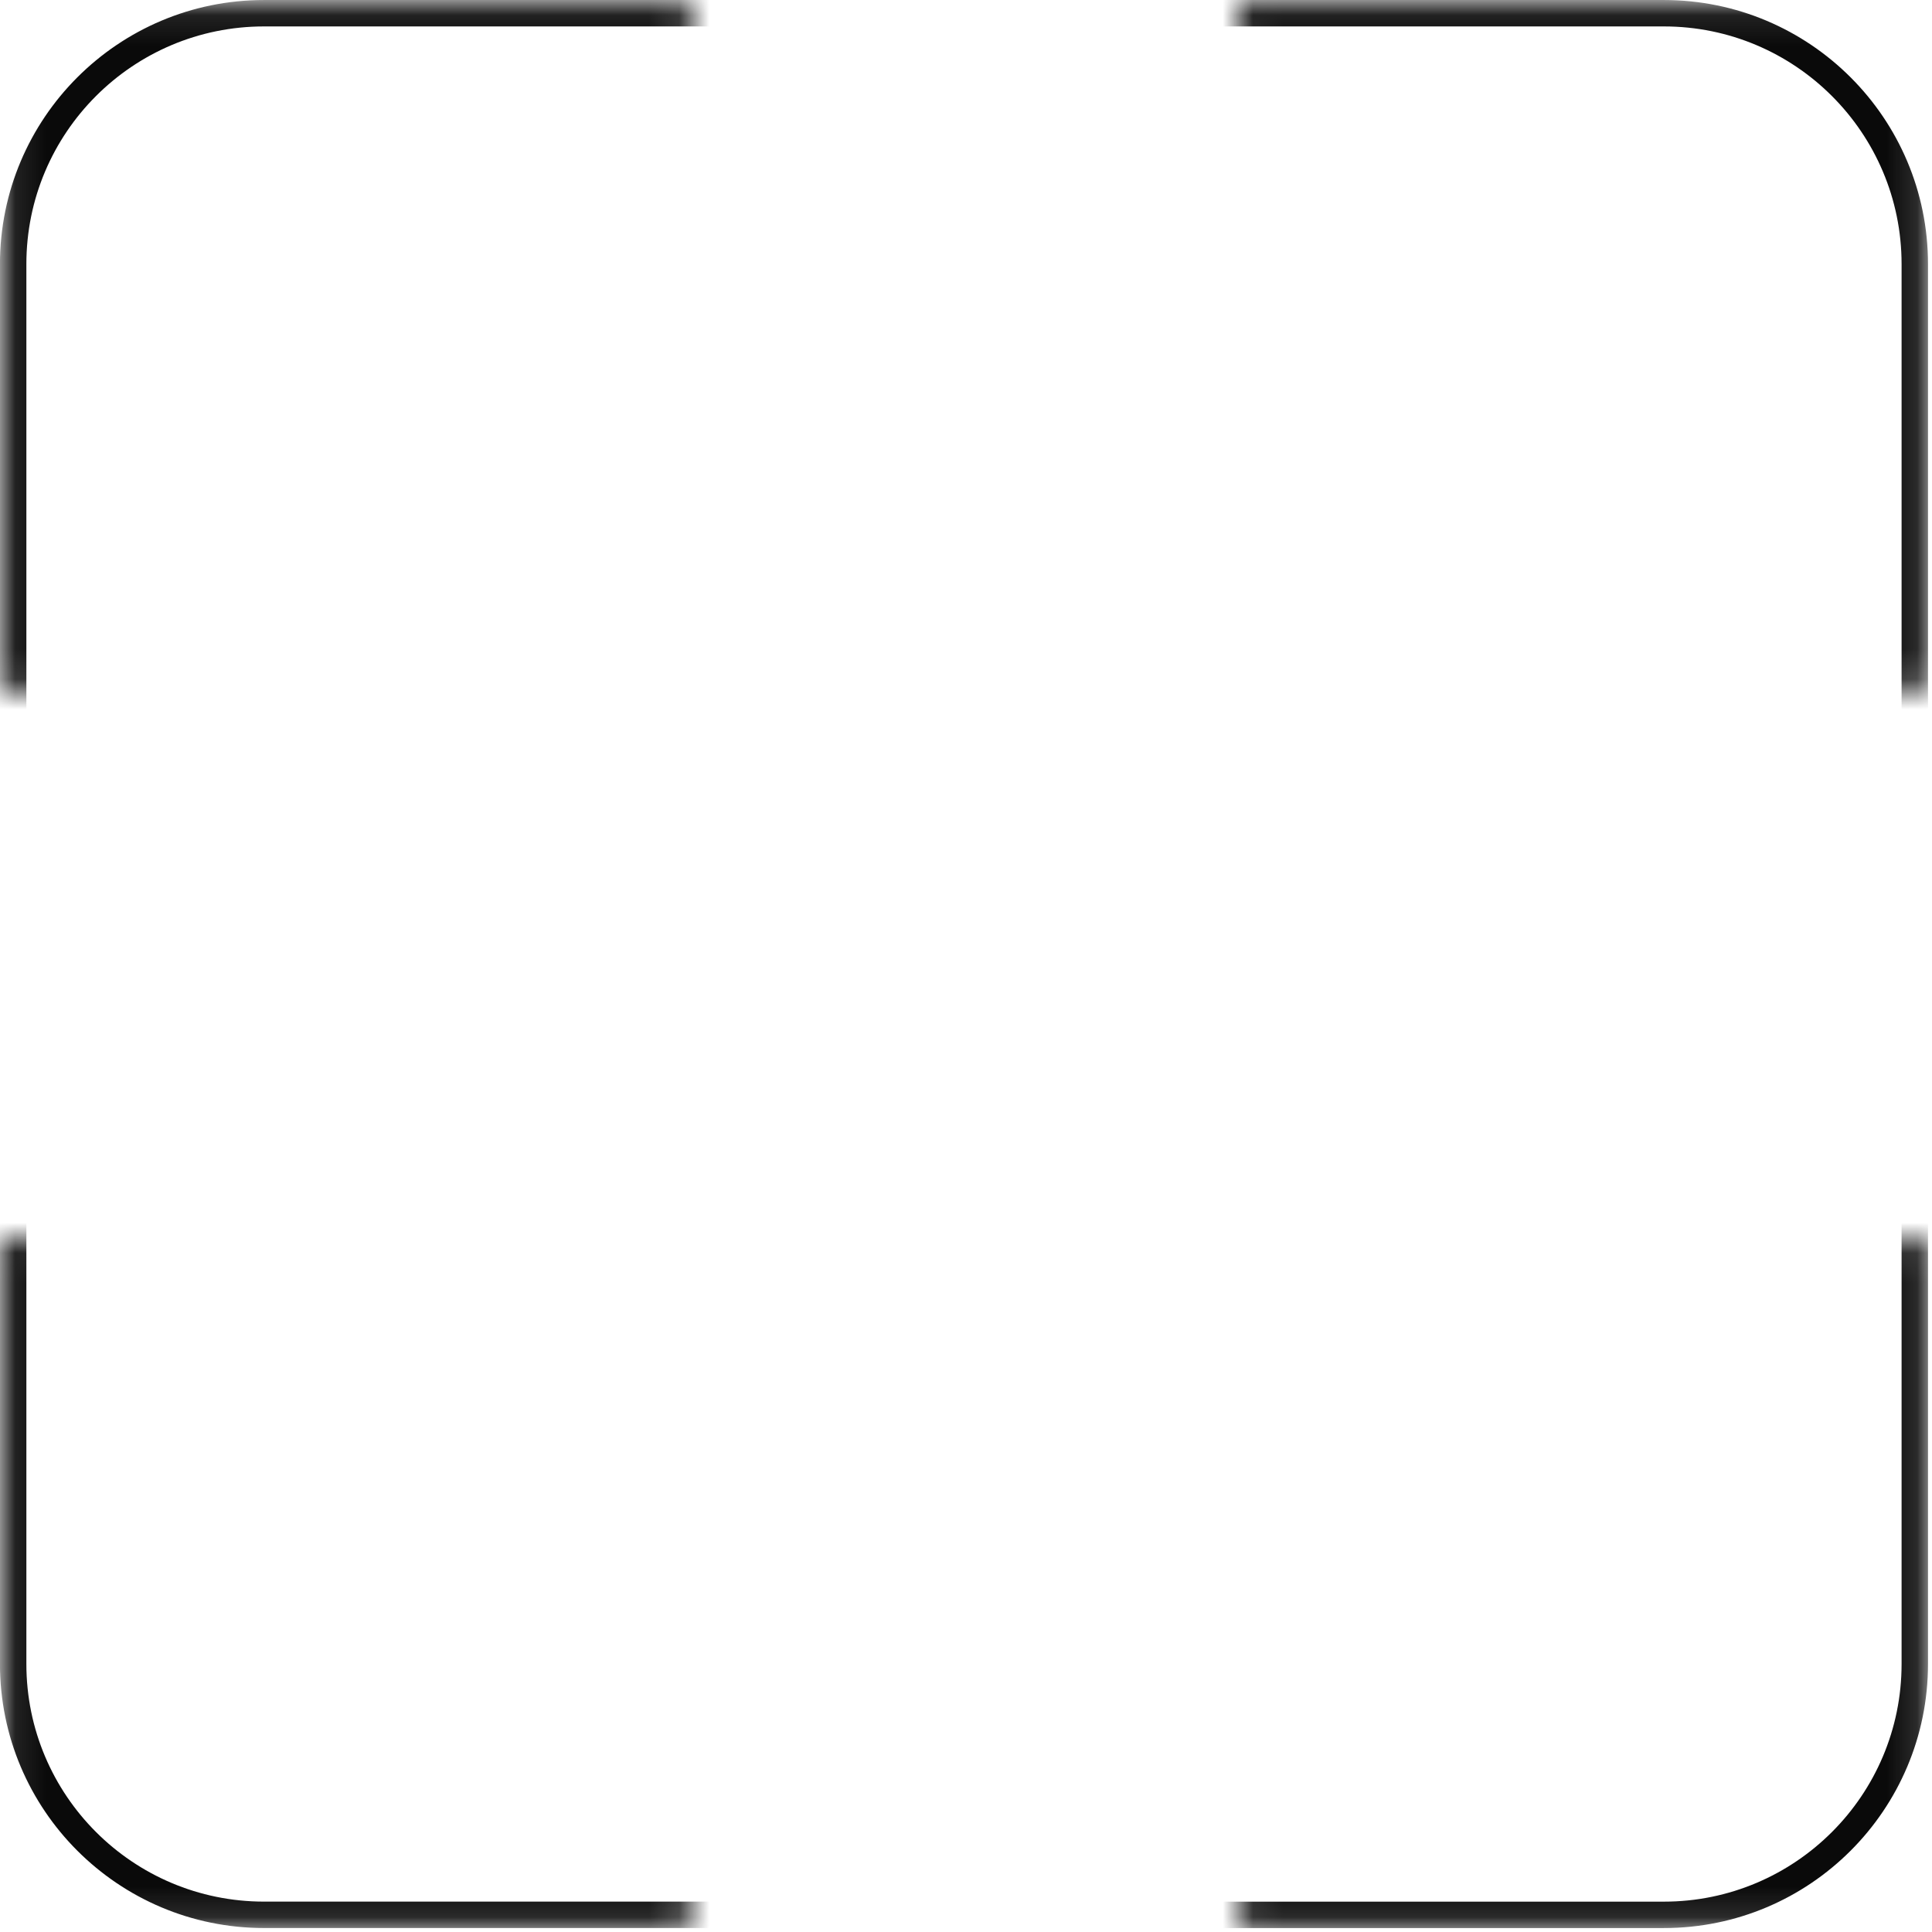 <?xml version="1.0" encoding="UTF-8"?> <svg xmlns="http://www.w3.org/2000/svg" width="64" height="64" viewBox="0 0 64 64" fill="none"><g clip-path="url(#clip0_186_495)"><mask id="mask0_186_495" style="mask-type:luminance" maskUnits="userSpaceOnUse" x="0" y="0" width="23" height="23"><path d="M22.382 0.368V22.382H0.368V0.368H22.382Z" fill="white" stroke="white" stroke-width="0.736"></path></mask><g mask="url(#mask0_186_495)"><path d="M66.497 0.438H8.748C4.157 0.438 0.436 4.159 0.436 8.75V66.499C0.436 71.09 4.157 74.811 8.748 74.811H66.497C71.088 74.811 74.809 71.09 74.809 66.499V8.75C74.809 4.159 71.088 0.438 66.497 0.438Z" stroke="#0A0A0A" stroke-width="0.875"></path></g><mask id="mask1_186_495" style="mask-type:luminance" maskUnits="userSpaceOnUse" x="41" y="0" width="23" height="23"><path d="M41.493 0.368V22.382H63.507V0.368H41.493Z" fill="white" stroke="white" stroke-width="0.736"></path></mask><g mask="url(#mask1_186_495)"><path d="M-2.632 0.438H55.117C59.708 0.438 63.43 4.159 63.43 8.75V66.499C63.43 71.09 59.708 74.811 55.117 74.811H-2.632C-7.223 74.811 -10.944 71.09 -10.944 66.499V8.75C-10.944 4.159 -7.223 0.438 -2.632 0.438Z" stroke="#0A0A0A" stroke-width="0.875"></path></g><mask id="mask2_186_495" style="mask-type:luminance" maskUnits="userSpaceOnUse" x="41" y="41" width="23" height="23"><path d="M41.493 63.507V41.493H63.507V63.507H41.493Z" fill="white" stroke="white" stroke-width="0.736"></path></mask><g mask="url(#mask2_186_495)"><path d="M-2.632 63.432L55.117 63.432C59.708 63.432 63.43 59.71 63.43 55.12L63.43 -2.63C63.43 -7.22 59.708 -10.942 55.117 -10.942L-2.632 -10.942C-7.223 -10.942 -10.944 -7.22 -10.944 -2.63L-10.944 55.12C-10.944 59.71 -7.223 63.432 -2.632 63.432Z" stroke="#0A0A0A" stroke-width="0.875"></path></g><mask id="mask3_186_495" style="mask-type:luminance" maskUnits="userSpaceOnUse" x="0" y="41" width="23" height="23"><path d="M22.382 63.507V41.493H0.368V63.507H22.382Z" fill="white" stroke="white" stroke-width="0.736"></path></mask><g mask="url(#mask3_186_495)"><path d="M66.497 63.431H8.748C4.157 63.431 0.436 59.71 0.436 55.119V-2.63C0.436 -7.221 4.157 -10.943 8.748 -10.943H66.497C71.088 -10.943 74.809 -7.221 74.809 -2.63V55.119C74.809 59.71 71.088 63.431 66.497 63.431Z" stroke="#0A0A0A" stroke-width="0.875"></path></g></g><defs><clipPath id="clip0_186_495"><rect width="64" height="64" fill="white"></rect></clipPath></defs></svg> 